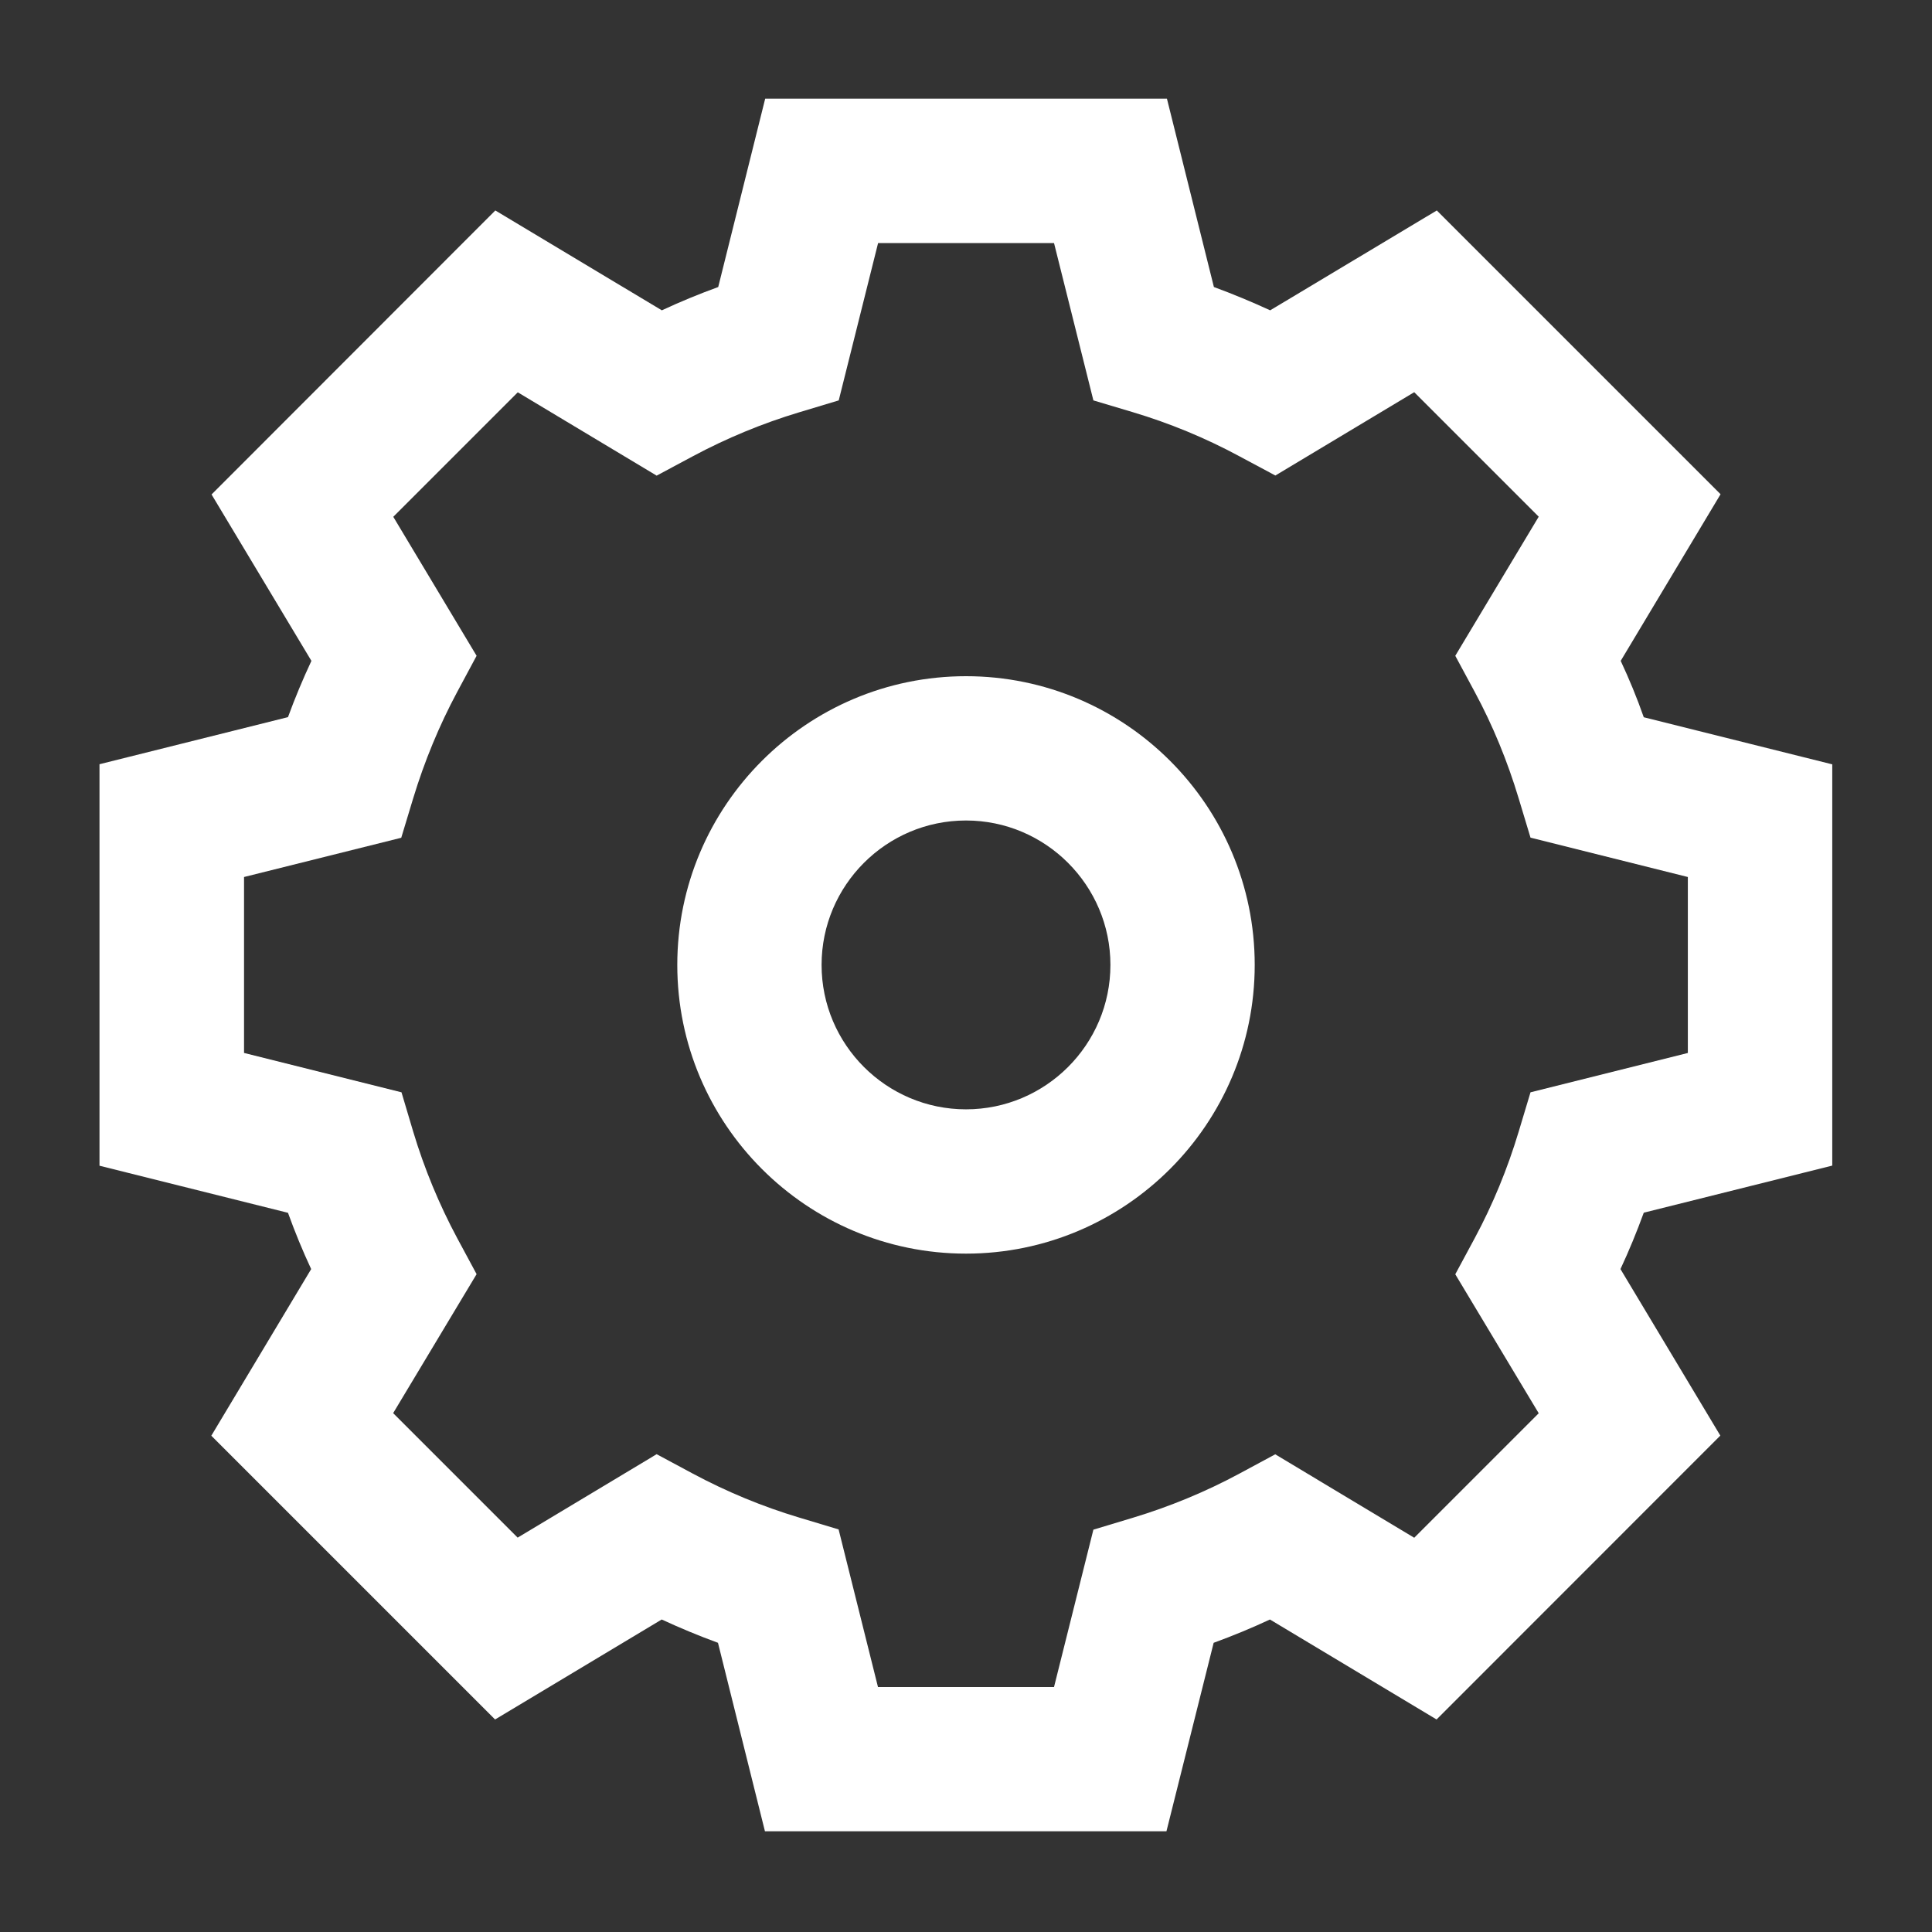<?xml version="1.0" encoding="iso-8859-1"?><svg version="1.1" xmlns="http://www.w3.org/2000/svg" xmlns:xlink="http://www.w3.org/1999/xlink" x="0px" y="0px" viewBox="0 0 16 16" style="enable-background:new 0 0 16 16;" xml:space="preserve"><rect x="0" y="0" width="16" height="16" fill="#333333" stroke="none"/><g id="portal-settings"><g><path style="fill:#FFFFFF;" d="M8,5.6c-1.319,0-2.391,1.072-2.391,2.391c0,1.319,1.072,2.391,2.391,2.391 c1.319,0,2.391-1.073,2.391-2.391C10.391,6.672,9.319,5.6,8,5.6z M8,9.187c-0.659,0-1.196-0.536-1.196-1.196 c0-0.659,0.536-1.196,1.196-1.196c0.659,0,1.196,0.537,1.196,1.196C9.196,8.651,8.659,9.187,8,9.187z"/><path style="fill:#FFFFFF;" d="M13.422,5.473l0.827-1.38l-2.35-2.35l-1.38,0.827c-0.152-0.07-0.308-0.135-0.466-0.193l-0.389-1.56 H6.337l-0.389,1.56C5.789,2.435,5.633,2.499,5.481,2.57L4.102,1.743l-2.35,2.352l0.827,1.378C2.508,5.625,2.443,5.78,2.385,5.939 l-1.561,0.39v3.325l1.561,0.39c0.057,0.158,0.121,0.314,0.192,0.466l-0.827,1.38l2.35,2.35l1.38-0.828 c0.153,0.071,0.308,0.135,0.466,0.193l0.389,1.561h3.325l0.391-1.561c0.159-0.058,0.314-0.122,0.466-0.193l1.38,0.828l2.35-2.351 l-0.827-1.379c0.071-0.152,0.135-0.308,0.193-0.467l1.561-0.39V6.33l-1.561-0.39C13.557,5.78,13.493,5.625,13.422,5.473z M13.979,8.72l-1.304,0.326l-0.098,0.326c-0.092,0.306-0.214,0.603-0.364,0.882l-0.161,0.299l0.691,1.151l-1.031,1.031 l-1.151-0.691l-0.299,0.161c-0.277,0.149-0.574,0.272-0.882,0.365l-0.325,0.098l-0.326,1.303H7.271l-0.326-1.305l-0.326-0.098 c-0.304-0.091-0.601-0.214-0.881-0.364l-0.3-0.161l-1.151,0.691l-1.031-1.031l0.691-1.151l-0.161-0.299 C3.637,9.975,3.514,9.678,3.422,9.372L3.325,9.046L2.021,8.72V7.263l1.302-0.325l0.098-0.324c0.094-0.31,0.217-0.607,0.365-0.883 l0.161-0.3L3.257,4.28l1.031-1.031l1.15,0.69l0.299-0.16c0.28-0.15,0.577-0.273,0.883-0.365l0.326-0.098l0.326-1.303h1.457 l0.326,1.303L9.38,3.413c0.305,0.091,0.603,0.214,0.883,0.365l0.299,0.16l1.15-0.69l1.031,1.031l-0.691,1.152l0.161,0.299 c0.149,0.276,0.271,0.573,0.364,0.882l0.098,0.325l1.303,0.326V8.72z"/></g></g></svg> 
